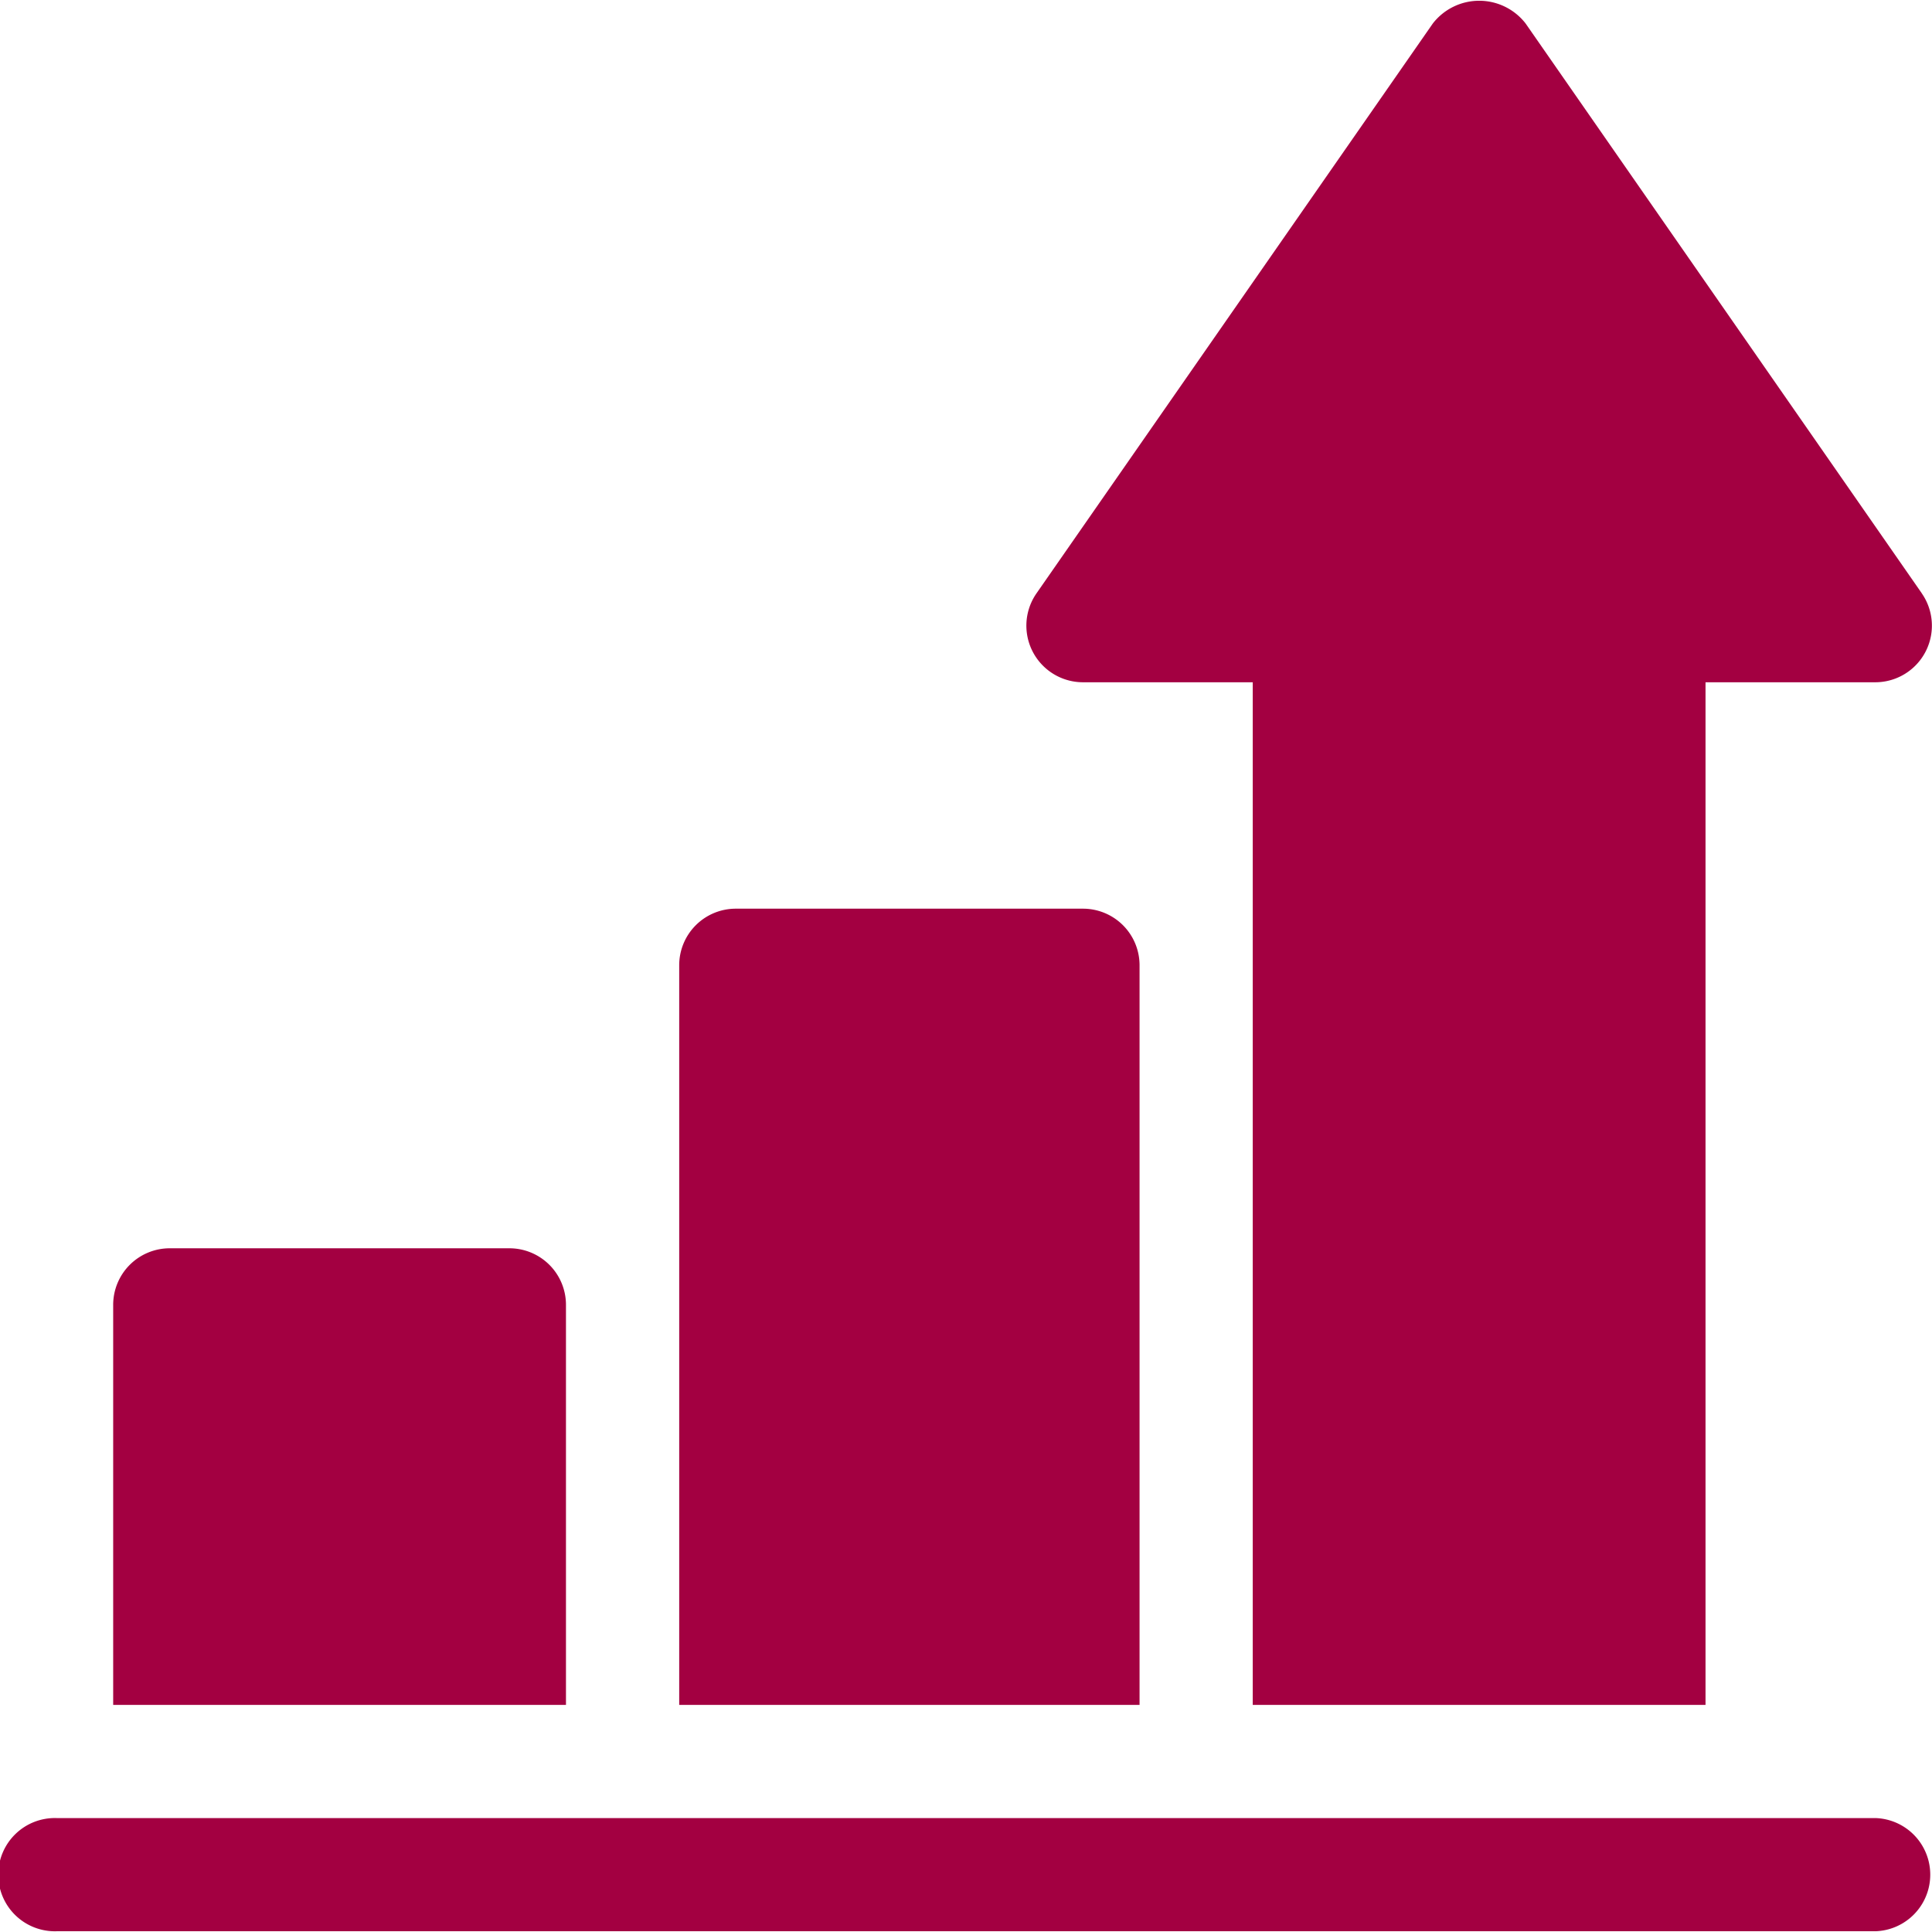 <svg xmlns="http://www.w3.org/2000/svg" xmlns:xlink="http://www.w3.org/1999/xlink" width="36" height="36" viewBox="0 0 36 36">
  <defs>
    <clipPath id="clip-path">
      <rect id="Rectangle_281" data-name="Rectangle 281" width="36" height="36" transform="translate(954 876)" fill="#a30041"/>
    </clipPath>
  </defs>
  <g id="Mask_Group_116" data-name="Mask Group 116" transform="translate(-954 -876)" clip-path="url(#clip-path)">
    <g id="bars" transform="translate(954 876)">
      <g id="Group_3066" data-name="Group 3066">
        <g id="Group_3065" data-name="Group 3065">
          <path id="Path_25264" data-name="Path 25264" d="M20.18,16.932H13.711a1.054,1.054,0,0,0-1.055,1.055V31.768h8.578V17.987A1.054,1.054,0,0,0,20.18,16.932Z" fill="#a30041"/>
        </g>
      </g>
      <g id="Group_3068" data-name="Group 3068">
        <g id="Group_3067" data-name="Group 3067">
          <path id="Path_25265" data-name="Path 25265" d="M35.809,11.054,28.427.437a1.094,1.094,0,0,0-1.728,0L19.315,11.054a1.055,1.055,0,0,0,.864,1.659h3.164V31.768h8.437V12.713h3.164a1.055,1.055,0,0,0,.864-1.659Z" fill="#a30041"/>
        </g>
      </g>
      <g id="Group_3070" data-name="Group 3070">
        <g id="Group_3069" data-name="Group 3069">
          <path id="Path_25266" data-name="Path 25266" d="M9.492,23.26H3.164a1.054,1.054,0,0,0-1.055,1.055v7.453h8.437V24.315A1.054,1.054,0,0,0,9.492,23.26Z" fill="#a30041"/>
        </g>
      </g>
      <g id="Group_3072" data-name="Group 3072">
        <g id="Group_3071" data-name="Group 3071">
          <path id="Path_25267" data-name="Path 25267" d="M34.945,33.877H1.055a1.055,1.055,0,1,0,0,2.109h33.89a1.055,1.055,0,0,0,0-2.109Z" fill="#a30041"/>
        </g>
      </g>
    </g>
  </g>
</svg>

